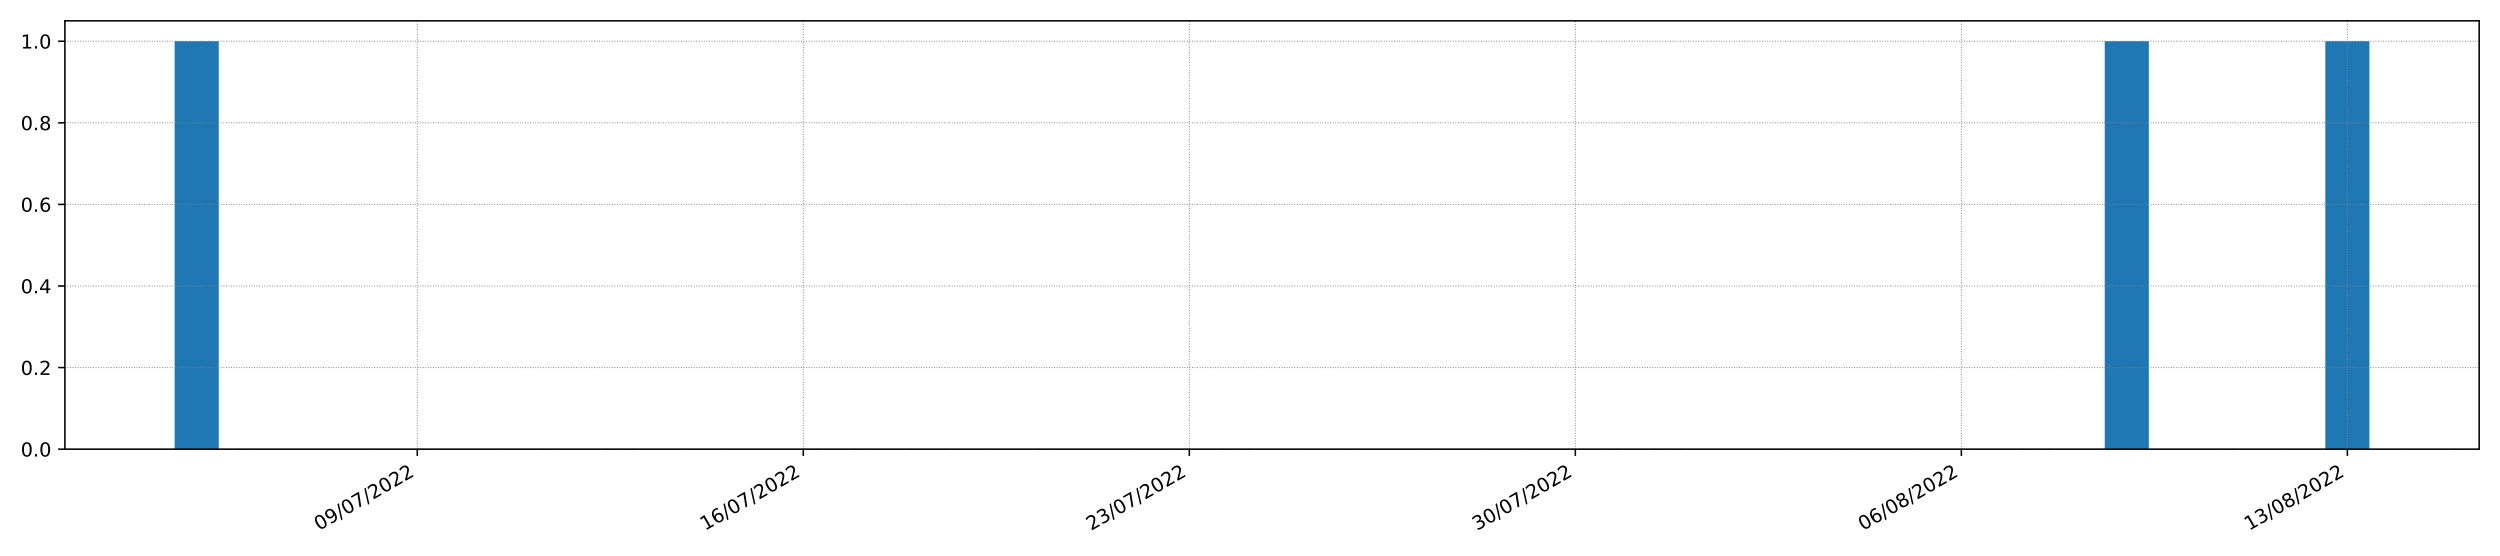 <?xml version="1.0" encoding="utf-8" standalone="no"?>
<!DOCTYPE svg PUBLIC "-//W3C//DTD SVG 1.1//EN"
  "http://www.w3.org/Graphics/SVG/1.1/DTD/svg11.dtd">
<!-- Created with matplotlib (https://matplotlib.org/) -->
<svg height="288pt" version="1.1" viewBox="0 0 1296 288" width="1296pt" xmlns="http://www.w3.org/2000/svg" xmlns:xlink="http://www.w3.org/1999/xlink">
 <defs>
  <style type="text/css">*{stroke-linecap:butt;stroke-linejoin:round;}</style>
 </defs>
 <g id="figure_1">
  <g id="patch_1">
   <path d="M 0 288 
L 1296 288 
L 1296 0 
L 0 0 
z
" style="fill:#ffffff;"/>
  </g>
  <g id="axes_1">
   <g id="patch_2">
    <path d="M 33.64 232.85 
L 1285.2 232.85 
L 1285.2 10.8 
L 33.64 10.8 
z
" style="fill:#ffffff;"/>
   </g>
   <g id="patch_3">
    <path clip-path="url(#pe8f13d7b90)" d="M 90.529 232.85 
L 113.399 232.85 
L 113.399 21.374 
L 90.529 21.374 
z
" style="fill:#1f77b4;"/>
   </g>
   <g id="patch_4">
    <path clip-path="url(#pe8f13d7b90)" d="M 119.117 232.85 
L 141.987 232.85 
L 141.987 232.85 
L 119.117 232.85 
z
" style="fill:#1f77b4;"/>
   </g>
   <g id="patch_5">
    <path clip-path="url(#pe8f13d7b90)" d="M 147.704 232.85 
L 170.574 232.85 
L 170.574 232.85 
L 147.704 232.85 
z
" style="fill:#1f77b4;"/>
   </g>
   <g id="patch_6">
    <path clip-path="url(#pe8f13d7b90)" d="M 176.292 232.85 
L 199.162 232.85 
L 199.162 232.85 
L 176.292 232.85 
z
" style="fill:#1f77b4;"/>
   </g>
   <g id="patch_7">
    <path clip-path="url(#pe8f13d7b90)" d="M 204.879 232.85 
L 227.749 232.85 
L 227.749 232.85 
L 204.879 232.85 
z
" style="fill:#1f77b4;"/>
   </g>
   <g id="patch_8">
    <path clip-path="url(#pe8f13d7b90)" d="M 233.467 232.85 
L 256.336 232.85 
L 256.336 232.85 
L 233.467 232.85 
z
" style="fill:#1f77b4;"/>
   </g>
   <g id="patch_9">
    <path clip-path="url(#pe8f13d7b90)" d="M 262.054 232.85 
L 284.924 232.85 
L 284.924 232.85 
L 262.054 232.85 
z
" style="fill:#1f77b4;"/>
   </g>
   <g id="patch_10">
    <path clip-path="url(#pe8f13d7b90)" d="M 290.641 232.85 
L 313.511 232.85 
L 313.511 232.85 
L 290.641 232.85 
z
" style="fill:#1f77b4;"/>
   </g>
   <g id="patch_11">
    <path clip-path="url(#pe8f13d7b90)" d="M 319.229 232.85 
L 342.099 232.85 
L 342.099 232.85 
L 319.229 232.85 
z
" style="fill:#1f77b4;"/>
   </g>
   <g id="patch_12">
    <path clip-path="url(#pe8f13d7b90)" d="M 347.816 232.85 
L 370.686 232.85 
L 370.686 232.85 
L 347.816 232.85 
z
" style="fill:#1f77b4;"/>
   </g>
   <g id="patch_13">
    <path clip-path="url(#pe8f13d7b90)" d="M 376.404 232.85 
L 399.274 232.85 
L 399.274 232.85 
L 376.404 232.85 
z
" style="fill:#1f77b4;"/>
   </g>
   <g id="patch_14">
    <path clip-path="url(#pe8f13d7b90)" d="M 404.991 232.85 
L 427.861 232.85 
L 427.861 232.85 
L 404.991 232.85 
z
" style="fill:#1f77b4;"/>
   </g>
   <g id="patch_15">
    <path clip-path="url(#pe8f13d7b90)" d="M 433.579 232.85 
L 456.449 232.85 
L 456.449 232.85 
L 433.579 232.85 
z
" style="fill:#1f77b4;"/>
   </g>
   <g id="patch_16">
    <path clip-path="url(#pe8f13d7b90)" d="M 462.166 232.85 
L 485.036 232.85 
L 485.036 232.85 
L 462.166 232.85 
z
" style="fill:#1f77b4;"/>
   </g>
   <g id="patch_17">
    <path clip-path="url(#pe8f13d7b90)" d="M 490.754 232.85 
L 513.624 232.85 
L 513.624 232.85 
L 490.754 232.85 
z
" style="fill:#1f77b4;"/>
   </g>
   <g id="patch_18">
    <path clip-path="url(#pe8f13d7b90)" d="M 519.341 232.85 
L 542.211 232.85 
L 542.211 232.85 
L 519.341 232.85 
z
" style="fill:#1f77b4;"/>
   </g>
   <g id="patch_19">
    <path clip-path="url(#pe8f13d7b90)" d="M 547.929 232.85 
L 570.799 232.85 
L 570.799 232.85 
L 547.929 232.85 
z
" style="fill:#1f77b4;"/>
   </g>
   <g id="patch_20">
    <path clip-path="url(#pe8f13d7b90)" d="M 576.516 232.85 
L 599.386 232.85 
L 599.386 232.85 
L 576.516 232.85 
z
" style="fill:#1f77b4;"/>
   </g>
   <g id="patch_21">
    <path clip-path="url(#pe8f13d7b90)" d="M 605.104 232.85 
L 627.974 232.85 
L 627.974 232.85 
L 605.104 232.85 
z
" style="fill:#1f77b4;"/>
   </g>
   <g id="patch_22">
    <path clip-path="url(#pe8f13d7b90)" d="M 633.691 232.85 
L 656.561 232.85 
L 656.561 232.85 
L 633.691 232.85 
z
" style="fill:#1f77b4;"/>
   </g>
   <g id="patch_23">
    <path clip-path="url(#pe8f13d7b90)" d="M 662.279 232.85 
L 685.149 232.85 
L 685.149 232.85 
L 662.279 232.85 
z
" style="fill:#1f77b4;"/>
   </g>
   <g id="patch_24">
    <path clip-path="url(#pe8f13d7b90)" d="M 690.866 232.85 
L 713.736 232.85 
L 713.736 232.85 
L 690.866 232.85 
z
" style="fill:#1f77b4;"/>
   </g>
   <g id="patch_25">
    <path clip-path="url(#pe8f13d7b90)" d="M 719.454 232.85 
L 742.324 232.85 
L 742.324 232.85 
L 719.454 232.85 
z
" style="fill:#1f77b4;"/>
   </g>
   <g id="patch_26">
    <path clip-path="url(#pe8f13d7b90)" d="M 748.041 232.85 
L 770.911 232.85 
L 770.911 232.85 
L 748.041 232.85 
z
" style="fill:#1f77b4;"/>
   </g>
   <g id="patch_27">
    <path clip-path="url(#pe8f13d7b90)" d="M 776.629 232.85 
L 799.499 232.85 
L 799.499 232.85 
L 776.629 232.85 
z
" style="fill:#1f77b4;"/>
   </g>
   <g id="patch_28">
    <path clip-path="url(#pe8f13d7b90)" d="M 805.216 232.85 
L 828.086 232.85 
L 828.086 232.85 
L 805.216 232.85 
z
" style="fill:#1f77b4;"/>
   </g>
   <g id="patch_29">
    <path clip-path="url(#pe8f13d7b90)" d="M 833.804 232.85 
L 856.674 232.85 
L 856.674 232.85 
L 833.804 232.85 
z
" style="fill:#1f77b4;"/>
   </g>
   <g id="patch_30">
    <path clip-path="url(#pe8f13d7b90)" d="M 862.391 232.85 
L 885.261 232.85 
L 885.261 232.85 
L 862.391 232.85 
z
" style="fill:#1f77b4;"/>
   </g>
   <g id="patch_31">
    <path clip-path="url(#pe8f13d7b90)" d="M 890.979 232.85 
L 913.849 232.85 
L 913.849 232.85 
L 890.979 232.85 
z
" style="fill:#1f77b4;"/>
   </g>
   <g id="patch_32">
    <path clip-path="url(#pe8f13d7b90)" d="M 919.566 232.85 
L 942.436 232.85 
L 942.436 232.85 
L 919.566 232.85 
z
" style="fill:#1f77b4;"/>
   </g>
   <g id="patch_33">
    <path clip-path="url(#pe8f13d7b90)" d="M 948.154 232.85 
L 971.024 232.85 
L 971.024 232.85 
L 948.154 232.85 
z
" style="fill:#1f77b4;"/>
   </g>
   <g id="patch_34">
    <path clip-path="url(#pe8f13d7b90)" d="M 976.741 232.85 
L 999.611 232.85 
L 999.611 232.85 
L 976.741 232.85 
z
" style="fill:#1f77b4;"/>
   </g>
   <g id="patch_35">
    <path clip-path="url(#pe8f13d7b90)" d="M 1005.329 232.85 
L 1028.199 232.85 
L 1028.199 232.85 
L 1005.329 232.85 
z
" style="fill:#1f77b4;"/>
   </g>
   <g id="patch_36">
    <path clip-path="url(#pe8f13d7b90)" d="M 1033.916 232.85 
L 1056.786 232.85 
L 1056.786 232.85 
L 1033.916 232.85 
z
" style="fill:#1f77b4;"/>
   </g>
   <g id="patch_37">
    <path clip-path="url(#pe8f13d7b90)" d="M 1062.504 232.85 
L 1085.373 232.85 
L 1085.373 232.85 
L 1062.504 232.85 
z
" style="fill:#1f77b4;"/>
   </g>
   <g id="patch_38">
    <path clip-path="url(#pe8f13d7b90)" d="M 1091.091 232.85 
L 1113.961 232.85 
L 1113.961 21.374 
L 1091.091 21.374 
z
" style="fill:#1f77b4;"/>
   </g>
   <g id="patch_39">
    <path clip-path="url(#pe8f13d7b90)" d="M 1119.678 232.85 
L 1142.548 232.85 
L 1142.548 232.85 
L 1119.678 232.85 
z
" style="fill:#1f77b4;"/>
   </g>
   <g id="patch_40">
    <path clip-path="url(#pe8f13d7b90)" d="M 1148.266 232.85 
L 1171.136 232.85 
L 1171.136 232.85 
L 1148.266 232.85 
z
" style="fill:#1f77b4;"/>
   </g>
   <g id="patch_41">
    <path clip-path="url(#pe8f13d7b90)" d="M 1176.853 232.85 
L 1199.723 232.85 
L 1199.723 232.85 
L 1176.853 232.85 
z
" style="fill:#1f77b4;"/>
   </g>
   <g id="patch_42">
    <path clip-path="url(#pe8f13d7b90)" d="M 1205.441 232.85 
L 1228.311 232.85 
L 1228.311 21.374 
L 1205.441 21.374 
z
" style="fill:#1f77b4;"/>
   </g>
   <g id="matplotlib.axis_1">
    <g id="xtick_1">
     <g id="line2d_1">
      <path clip-path="url(#pe8f13d7b90)" d="M 216.314 232.85 
L 216.314 10.8 
" style="fill:none;stroke:#808080;stroke-dasharray:0.5,0.825;stroke-dashoffset:0;stroke-width:0.5;"/>
     </g>
     <g id="line2d_2">
      <defs>
       <path d="M 0 0 
L 0 3.5 
" id="m3bbedec58f" style="stroke:#000000;stroke-width:0.8;"/>
      </defs>
      <g>
       <use style="stroke:#000000;stroke-width:0.8;" x="216.314" xlink:href="#m3bbedec58f" y="232.85"/>
      </g>
     </g>
     <g id="text_1">
      <!-- 09/07/2022 -->
      <g transform="translate(165.359 275.25)rotate(-30)scale(0.1 -0.1)">
       <defs>
        <path d="M 31.781 66.406 
Q 24.172 66.406 20.328 58.906 
Q 16.5 51.422 16.5 36.375 
Q 16.5 21.391 20.328 13.891 
Q 24.172 6.391 31.781 6.391 
Q 39.453 6.391 43.281 13.891 
Q 47.125 21.391 47.125 36.375 
Q 47.125 51.422 43.281 58.906 
Q 39.453 66.406 31.781 66.406 
z
M 31.781 74.219 
Q 44.047 74.219 50.516 64.516 
Q 56.984 54.828 56.984 36.375 
Q 56.984 17.969 50.516 8.266 
Q 44.047 -1.422 31.781 -1.422 
Q 19.531 -1.422 13.062 8.266 
Q 6.594 17.969 6.594 36.375 
Q 6.594 54.828 13.062 64.516 
Q 19.531 74.219 31.781 74.219 
z
" id="DejaVuSans-48"/>
        <path d="M 10.984 1.516 
L 10.984 10.5 
Q 14.703 8.734 18.5 7.812 
Q 22.312 6.891 25.984 6.891 
Q 35.75 6.891 40.891 13.453 
Q 46.047 20.016 46.781 33.406 
Q 43.953 29.203 39.594 26.953 
Q 35.25 24.703 29.984 24.703 
Q 19.047 24.703 12.672 31.312 
Q 6.297 37.938 6.297 49.422 
Q 6.297 60.641 12.938 67.422 
Q 19.578 74.219 30.609 74.219 
Q 43.266 74.219 49.922 64.516 
Q 56.594 54.828 56.594 36.375 
Q 56.594 19.141 48.406 8.859 
Q 40.234 -1.422 26.422 -1.422 
Q 22.703 -1.422 18.891 -0.688 
Q 15.094 0.047 10.984 1.516 
z
M 30.609 32.422 
Q 37.25 32.422 41.125 36.953 
Q 45.016 41.5 45.016 49.422 
Q 45.016 57.281 41.125 61.844 
Q 37.25 66.406 30.609 66.406 
Q 23.969 66.406 20.094 61.844 
Q 16.219 57.281 16.219 49.422 
Q 16.219 41.5 20.094 36.953 
Q 23.969 32.422 30.609 32.422 
z
" id="DejaVuSans-57"/>
        <path d="M 25.391 72.906 
L 33.688 72.906 
L 8.297 -9.281 
L 0 -9.281 
z
" id="DejaVuSans-47"/>
        <path d="M 8.203 72.906 
L 55.078 72.906 
L 55.078 68.703 
L 28.609 0 
L 18.312 0 
L 43.219 64.594 
L 8.203 64.594 
z
" id="DejaVuSans-55"/>
        <path d="M 19.188 8.297 
L 53.609 8.297 
L 53.609 0 
L 7.328 0 
L 7.328 8.297 
Q 12.938 14.109 22.625 23.891 
Q 32.328 33.688 34.812 36.531 
Q 39.547 41.844 41.422 45.531 
Q 43.312 49.219 43.312 52.781 
Q 43.312 58.594 39.234 62.25 
Q 35.156 65.922 28.609 65.922 
Q 23.969 65.922 18.812 64.312 
Q 13.672 62.703 7.812 59.422 
L 7.812 69.391 
Q 13.766 71.781 18.938 73 
Q 24.125 74.219 28.422 74.219 
Q 39.75 74.219 46.484 68.547 
Q 53.219 62.891 53.219 53.422 
Q 53.219 48.922 51.531 44.891 
Q 49.859 40.875 45.406 35.406 
Q 44.188 33.984 37.641 27.219 
Q 31.109 20.453 19.188 8.297 
z
" id="DejaVuSans-50"/>
       </defs>
       <use xlink:href="#DejaVuSans-48"/>
       <use x="63.623" xlink:href="#DejaVuSans-57"/>
       <use x="127.246" xlink:href="#DejaVuSans-47"/>
       <use x="160.938" xlink:href="#DejaVuSans-48"/>
       <use x="224.561" xlink:href="#DejaVuSans-55"/>
       <use x="288.184" xlink:href="#DejaVuSans-47"/>
       <use x="321.875" xlink:href="#DejaVuSans-50"/>
       <use x="385.498" xlink:href="#DejaVuSans-48"/>
       <use x="449.121" xlink:href="#DejaVuSans-50"/>
       <use x="512.744" xlink:href="#DejaVuSans-50"/>
      </g>
     </g>
    </g>
    <g id="xtick_2">
     <g id="line2d_3">
      <path clip-path="url(#pe8f13d7b90)" d="M 416.426 232.85 
L 416.426 10.8 
" style="fill:none;stroke:#808080;stroke-dasharray:0.5,0.825;stroke-dashoffset:0;stroke-width:0.5;"/>
     </g>
     <g id="line2d_4">
      <g>
       <use style="stroke:#000000;stroke-width:0.8;" x="416.426" xlink:href="#m3bbedec58f" y="232.85"/>
      </g>
     </g>
     <g id="text_2">
      <!-- 16/07/2022 -->
      <g transform="translate(365.471 275.25)rotate(-30)scale(0.1 -0.1)">
       <defs>
        <path d="M 12.406 8.297 
L 28.516 8.297 
L 28.516 63.922 
L 10.984 60.406 
L 10.984 69.391 
L 28.422 72.906 
L 38.281 72.906 
L 38.281 8.297 
L 54.391 8.297 
L 54.391 0 
L 12.406 0 
z
" id="DejaVuSans-49"/>
        <path d="M 33.016 40.375 
Q 26.375 40.375 22.484 35.828 
Q 18.609 31.297 18.609 23.391 
Q 18.609 15.531 22.484 10.953 
Q 26.375 6.391 33.016 6.391 
Q 39.656 6.391 43.531 10.953 
Q 47.406 15.531 47.406 23.391 
Q 47.406 31.297 43.531 35.828 
Q 39.656 40.375 33.016 40.375 
z
M 52.594 71.297 
L 52.594 62.312 
Q 48.875 64.062 45.094 64.984 
Q 41.312 65.922 37.594 65.922 
Q 27.828 65.922 22.672 59.328 
Q 17.531 52.734 16.797 39.406 
Q 19.672 43.656 24.016 45.922 
Q 28.375 48.188 33.594 48.188 
Q 44.578 48.188 50.953 41.516 
Q 57.328 34.859 57.328 23.391 
Q 57.328 12.156 50.688 5.359 
Q 44.047 -1.422 33.016 -1.422 
Q 20.359 -1.422 13.672 8.266 
Q 6.984 17.969 6.984 36.375 
Q 6.984 53.656 15.188 63.938 
Q 23.391 74.219 37.203 74.219 
Q 40.922 74.219 44.703 73.484 
Q 48.484 72.75 52.594 71.297 
z
" id="DejaVuSans-54"/>
       </defs>
       <use xlink:href="#DejaVuSans-49"/>
       <use x="63.623" xlink:href="#DejaVuSans-54"/>
       <use x="127.246" xlink:href="#DejaVuSans-47"/>
       <use x="160.938" xlink:href="#DejaVuSans-48"/>
       <use x="224.561" xlink:href="#DejaVuSans-55"/>
       <use x="288.184" xlink:href="#DejaVuSans-47"/>
       <use x="321.875" xlink:href="#DejaVuSans-50"/>
       <use x="385.498" xlink:href="#DejaVuSans-48"/>
       <use x="449.121" xlink:href="#DejaVuSans-50"/>
       <use x="512.744" xlink:href="#DejaVuSans-50"/>
      </g>
     </g>
    </g>
    <g id="xtick_3">
     <g id="line2d_5">
      <path clip-path="url(#pe8f13d7b90)" d="M 616.539 232.85 
L 616.539 10.8 
" style="fill:none;stroke:#808080;stroke-dasharray:0.5,0.825;stroke-dashoffset:0;stroke-width:0.5;"/>
     </g>
     <g id="line2d_6">
      <g>
       <use style="stroke:#000000;stroke-width:0.8;" x="616.539" xlink:href="#m3bbedec58f" y="232.85"/>
      </g>
     </g>
     <g id="text_3">
      <!-- 23/07/2022 -->
      <g transform="translate(565.583 275.25)rotate(-30)scale(0.1 -0.1)">
       <defs>
        <path d="M 40.578 39.312 
Q 47.656 37.797 51.625 33 
Q 55.609 28.219 55.609 21.188 
Q 55.609 10.406 48.188 4.484 
Q 40.766 -1.422 27.094 -1.422 
Q 22.516 -1.422 17.656 -0.516 
Q 12.797 0.391 7.625 2.203 
L 7.625 11.719 
Q 11.719 9.328 16.594 8.109 
Q 21.484 6.891 26.812 6.891 
Q 36.078 6.891 40.938 10.547 
Q 45.797 14.203 45.797 21.188 
Q 45.797 27.641 41.281 31.266 
Q 36.766 34.906 28.719 34.906 
L 20.219 34.906 
L 20.219 43.016 
L 29.109 43.016 
Q 36.375 43.016 40.234 45.922 
Q 44.094 48.828 44.094 54.297 
Q 44.094 59.906 40.109 62.906 
Q 36.141 65.922 28.719 65.922 
Q 24.656 65.922 20.016 65.031 
Q 15.375 64.156 9.812 62.312 
L 9.812 71.094 
Q 15.438 72.656 20.344 73.438 
Q 25.25 74.219 29.594 74.219 
Q 40.828 74.219 47.359 69.109 
Q 53.906 64.016 53.906 55.328 
Q 53.906 49.266 50.438 45.094 
Q 46.969 40.922 40.578 39.312 
z
" id="DejaVuSans-51"/>
       </defs>
       <use xlink:href="#DejaVuSans-50"/>
       <use x="63.623" xlink:href="#DejaVuSans-51"/>
       <use x="127.246" xlink:href="#DejaVuSans-47"/>
       <use x="160.938" xlink:href="#DejaVuSans-48"/>
       <use x="224.561" xlink:href="#DejaVuSans-55"/>
       <use x="288.184" xlink:href="#DejaVuSans-47"/>
       <use x="321.875" xlink:href="#DejaVuSans-50"/>
       <use x="385.498" xlink:href="#DejaVuSans-48"/>
       <use x="449.121" xlink:href="#DejaVuSans-50"/>
       <use x="512.744" xlink:href="#DejaVuSans-50"/>
      </g>
     </g>
    </g>
    <g id="xtick_4">
     <g id="line2d_7">
      <path clip-path="url(#pe8f13d7b90)" d="M 816.651 232.85 
L 816.651 10.8 
" style="fill:none;stroke:#808080;stroke-dasharray:0.5,0.825;stroke-dashoffset:0;stroke-width:0.5;"/>
     </g>
     <g id="line2d_8">
      <g>
       <use style="stroke:#000000;stroke-width:0.8;" x="816.651" xlink:href="#m3bbedec58f" y="232.85"/>
      </g>
     </g>
     <g id="text_4">
      <!-- 30/07/2022 -->
      <g transform="translate(765.696 275.25)rotate(-30)scale(0.1 -0.1)">
       <use xlink:href="#DejaVuSans-51"/>
       <use x="63.623" xlink:href="#DejaVuSans-48"/>
       <use x="127.246" xlink:href="#DejaVuSans-47"/>
       <use x="160.938" xlink:href="#DejaVuSans-48"/>
       <use x="224.561" xlink:href="#DejaVuSans-55"/>
       <use x="288.184" xlink:href="#DejaVuSans-47"/>
       <use x="321.875" xlink:href="#DejaVuSans-50"/>
       <use x="385.498" xlink:href="#DejaVuSans-48"/>
       <use x="449.121" xlink:href="#DejaVuSans-50"/>
       <use x="512.744" xlink:href="#DejaVuSans-50"/>
      </g>
     </g>
    </g>
    <g id="xtick_5">
     <g id="line2d_9">
      <path clip-path="url(#pe8f13d7b90)" d="M 1016.764 232.85 
L 1016.764 10.8 
" style="fill:none;stroke:#808080;stroke-dasharray:0.5,0.825;stroke-dashoffset:0;stroke-width:0.5;"/>
     </g>
     <g id="line2d_10">
      <g>
       <use style="stroke:#000000;stroke-width:0.8;" x="1016.764" xlink:href="#m3bbedec58f" y="232.85"/>
      </g>
     </g>
     <g id="text_5">
      <!-- 06/08/2022 -->
      <g transform="translate(965.808 275.25)rotate(-30)scale(0.1 -0.1)">
       <defs>
        <path d="M 31.781 34.625 
Q 24.75 34.625 20.719 30.859 
Q 16.703 27.094 16.703 20.516 
Q 16.703 13.922 20.719 10.156 
Q 24.75 6.391 31.781 6.391 
Q 38.812 6.391 42.859 10.172 
Q 46.922 13.969 46.922 20.516 
Q 46.922 27.094 42.891 30.859 
Q 38.875 34.625 31.781 34.625 
z
M 21.922 38.812 
Q 15.578 40.375 12.031 44.719 
Q 8.5 49.078 8.5 55.328 
Q 8.5 64.062 14.719 69.141 
Q 20.953 74.219 31.781 74.219 
Q 42.672 74.219 48.875 69.141 
Q 55.078 64.062 55.078 55.328 
Q 55.078 49.078 51.531 44.719 
Q 48 40.375 41.703 38.812 
Q 48.828 37.156 52.797 32.312 
Q 56.781 27.484 56.781 20.516 
Q 56.781 9.906 50.312 4.234 
Q 43.844 -1.422 31.781 -1.422 
Q 19.734 -1.422 13.25 4.234 
Q 6.781 9.906 6.781 20.516 
Q 6.781 27.484 10.781 32.312 
Q 14.797 37.156 21.922 38.812 
z
M 18.312 54.391 
Q 18.312 48.734 21.844 45.562 
Q 25.391 42.391 31.781 42.391 
Q 38.141 42.391 41.719 45.562 
Q 45.312 48.734 45.312 54.391 
Q 45.312 60.062 41.719 63.234 
Q 38.141 66.406 31.781 66.406 
Q 25.391 66.406 21.844 63.234 
Q 18.312 60.062 18.312 54.391 
z
" id="DejaVuSans-56"/>
       </defs>
       <use xlink:href="#DejaVuSans-48"/>
       <use x="63.623" xlink:href="#DejaVuSans-54"/>
       <use x="127.246" xlink:href="#DejaVuSans-47"/>
       <use x="160.938" xlink:href="#DejaVuSans-48"/>
       <use x="224.561" xlink:href="#DejaVuSans-56"/>
       <use x="288.184" xlink:href="#DejaVuSans-47"/>
       <use x="321.875" xlink:href="#DejaVuSans-50"/>
       <use x="385.498" xlink:href="#DejaVuSans-48"/>
       <use x="449.121" xlink:href="#DejaVuSans-50"/>
       <use x="512.744" xlink:href="#DejaVuSans-50"/>
      </g>
     </g>
    </g>
    <g id="xtick_6">
     <g id="line2d_11">
      <path clip-path="url(#pe8f13d7b90)" d="M 1216.876 232.85 
L 1216.876 10.8 
" style="fill:none;stroke:#808080;stroke-dasharray:0.5,0.825;stroke-dashoffset:0;stroke-width:0.5;"/>
     </g>
     <g id="line2d_12">
      <g>
       <use style="stroke:#000000;stroke-width:0.8;" x="1216.876" xlink:href="#m3bbedec58f" y="232.85"/>
      </g>
     </g>
     <g id="text_6">
      <!-- 13/08/2022 -->
      <g transform="translate(1165.921 275.25)rotate(-30)scale(0.1 -0.1)">
       <use xlink:href="#DejaVuSans-49"/>
       <use x="63.623" xlink:href="#DejaVuSans-51"/>
       <use x="127.246" xlink:href="#DejaVuSans-47"/>
       <use x="160.938" xlink:href="#DejaVuSans-48"/>
       <use x="224.561" xlink:href="#DejaVuSans-56"/>
       <use x="288.184" xlink:href="#DejaVuSans-47"/>
       <use x="321.875" xlink:href="#DejaVuSans-50"/>
       <use x="385.498" xlink:href="#DejaVuSans-48"/>
       <use x="449.121" xlink:href="#DejaVuSans-50"/>
       <use x="512.744" xlink:href="#DejaVuSans-50"/>
      </g>
     </g>
    </g>
   </g>
   <g id="matplotlib.axis_2">
    <g id="ytick_1">
     <g id="line2d_13">
      <path clip-path="url(#pe8f13d7b90)" d="M 33.64 232.85 
L 1285.2 232.85 
" style="fill:none;stroke:#808080;stroke-dasharray:0.5,0.825;stroke-dashoffset:0;stroke-width:0.5;"/>
     </g>
     <g id="line2d_14">
      <defs>
       <path d="M 0 0 
L -3.5 0 
" id="m8c66f28835" style="stroke:#000000;stroke-width:0.8;"/>
      </defs>
      <g>
       <use style="stroke:#000000;stroke-width:0.8;" x="33.64" xlink:href="#m8c66f28835" y="232.85"/>
      </g>
     </g>
     <g id="text_7">
      <!-- 0.0 -->
      <g transform="translate(10.737 236.65)scale(0.1 -0.1)">
       <defs>
        <path d="M 10.688 12.406 
L 21 12.406 
L 21 0 
L 10.688 0 
z
" id="DejaVuSans-46"/>
       </defs>
       <use xlink:href="#DejaVuSans-48"/>
       <use x="63.623" xlink:href="#DejaVuSans-46"/>
       <use x="95.41" xlink:href="#DejaVuSans-48"/>
      </g>
     </g>
    </g>
    <g id="ytick_2">
     <g id="line2d_15">
      <path clip-path="url(#pe8f13d7b90)" d="M 33.64 190.555 
L 1285.2 190.555 
" style="fill:none;stroke:#808080;stroke-dasharray:0.5,0.825;stroke-dashoffset:0;stroke-width:0.5;"/>
     </g>
     <g id="line2d_16">
      <g>
       <use style="stroke:#000000;stroke-width:0.8;" x="33.64" xlink:href="#m8c66f28835" y="190.555"/>
      </g>
     </g>
     <g id="text_8">
      <!-- 0.2 -->
      <g transform="translate(10.737 194.354)scale(0.1 -0.1)">
       <use xlink:href="#DejaVuSans-48"/>
       <use x="63.623" xlink:href="#DejaVuSans-46"/>
       <use x="95.41" xlink:href="#DejaVuSans-50"/>
      </g>
     </g>
    </g>
    <g id="ytick_3">
     <g id="line2d_17">
      <path clip-path="url(#pe8f13d7b90)" d="M 33.64 148.26 
L 1285.2 148.26 
" style="fill:none;stroke:#808080;stroke-dasharray:0.5,0.825;stroke-dashoffset:0;stroke-width:0.5;"/>
     </g>
     <g id="line2d_18">
      <g>
       <use style="stroke:#000000;stroke-width:0.8;" x="33.64" xlink:href="#m8c66f28835" y="148.26"/>
      </g>
     </g>
     <g id="text_9">
      <!-- 0.4 -->
      <g transform="translate(10.737 152.059)scale(0.1 -0.1)">
       <defs>
        <path d="M 37.797 64.312 
L 12.891 25.391 
L 37.797 25.391 
z
M 35.203 72.906 
L 47.609 72.906 
L 47.609 25.391 
L 58.016 25.391 
L 58.016 17.188 
L 47.609 17.188 
L 47.609 0 
L 37.797 0 
L 37.797 17.188 
L 4.891 17.188 
L 4.891 26.703 
z
" id="DejaVuSans-52"/>
       </defs>
       <use xlink:href="#DejaVuSans-48"/>
       <use x="63.623" xlink:href="#DejaVuSans-46"/>
       <use x="95.41" xlink:href="#DejaVuSans-52"/>
      </g>
     </g>
    </g>
    <g id="ytick_4">
     <g id="line2d_19">
      <path clip-path="url(#pe8f13d7b90)" d="M 33.64 105.964 
L 1285.2 105.964 
" style="fill:none;stroke:#808080;stroke-dasharray:0.5,0.825;stroke-dashoffset:0;stroke-width:0.5;"/>
     </g>
     <g id="line2d_20">
      <g>
       <use style="stroke:#000000;stroke-width:0.8;" x="33.64" xlink:href="#m8c66f28835" y="105.964"/>
      </g>
     </g>
     <g id="text_10">
      <!-- 0.6 -->
      <g transform="translate(10.737 109.764)scale(0.1 -0.1)">
       <use xlink:href="#DejaVuSans-48"/>
       <use x="63.623" xlink:href="#DejaVuSans-46"/>
       <use x="95.41" xlink:href="#DejaVuSans-54"/>
      </g>
     </g>
    </g>
    <g id="ytick_5">
     <g id="line2d_21">
      <path clip-path="url(#pe8f13d7b90)" d="M 33.64 63.669 
L 1285.2 63.669 
" style="fill:none;stroke:#808080;stroke-dasharray:0.5,0.825;stroke-dashoffset:0;stroke-width:0.5;"/>
     </g>
     <g id="line2d_22">
      <g>
       <use style="stroke:#000000;stroke-width:0.8;" x="33.64" xlink:href="#m8c66f28835" y="63.669"/>
      </g>
     </g>
     <g id="text_11">
      <!-- 0.8 -->
      <g transform="translate(10.737 67.468)scale(0.1 -0.1)">
       <use xlink:href="#DejaVuSans-48"/>
       <use x="63.623" xlink:href="#DejaVuSans-46"/>
       <use x="95.41" xlink:href="#DejaVuSans-56"/>
      </g>
     </g>
    </g>
    <g id="ytick_6">
     <g id="line2d_23">
      <path clip-path="url(#pe8f13d7b90)" d="M 33.64 21.374 
L 1285.2 21.374 
" style="fill:none;stroke:#808080;stroke-dasharray:0.5,0.825;stroke-dashoffset:0;stroke-width:0.5;"/>
     </g>
     <g id="line2d_24">
      <g>
       <use style="stroke:#000000;stroke-width:0.8;" x="33.64" xlink:href="#m8c66f28835" y="21.374"/>
      </g>
     </g>
     <g id="text_12">
      <!-- 1.0 -->
      <g transform="translate(10.737 25.173)scale(0.1 -0.1)">
       <use xlink:href="#DejaVuSans-49"/>
       <use x="63.623" xlink:href="#DejaVuSans-46"/>
       <use x="95.41" xlink:href="#DejaVuSans-48"/>
      </g>
     </g>
    </g>
   </g>
   <g id="patch_43">
    <path d="M 33.64 232.85 
L 33.64 10.8 
" style="fill:none;stroke:#000000;stroke-linecap:square;stroke-linejoin:miter;stroke-width:0.8;"/>
   </g>
   <g id="patch_44">
    <path d="M 1285.2 232.85 
L 1285.2 10.8 
" style="fill:none;stroke:#000000;stroke-linecap:square;stroke-linejoin:miter;stroke-width:0.8;"/>
   </g>
   <g id="patch_45">
    <path d="M 33.64 232.85 
L 1285.2 232.85 
" style="fill:none;stroke:#000000;stroke-linecap:square;stroke-linejoin:miter;stroke-width:0.8;"/>
   </g>
   <g id="patch_46">
    <path d="M 33.64 10.8 
L 1285.2 10.8 
" style="fill:none;stroke:#000000;stroke-linecap:square;stroke-linejoin:miter;stroke-width:0.8;"/>
   </g>
  </g>
 </g>
 <defs>
  <clipPath id="pe8f13d7b90">
   <rect height="222.05" width="1251.56" x="33.64" y="10.8"/>
  </clipPath>
 </defs>
</svg>

